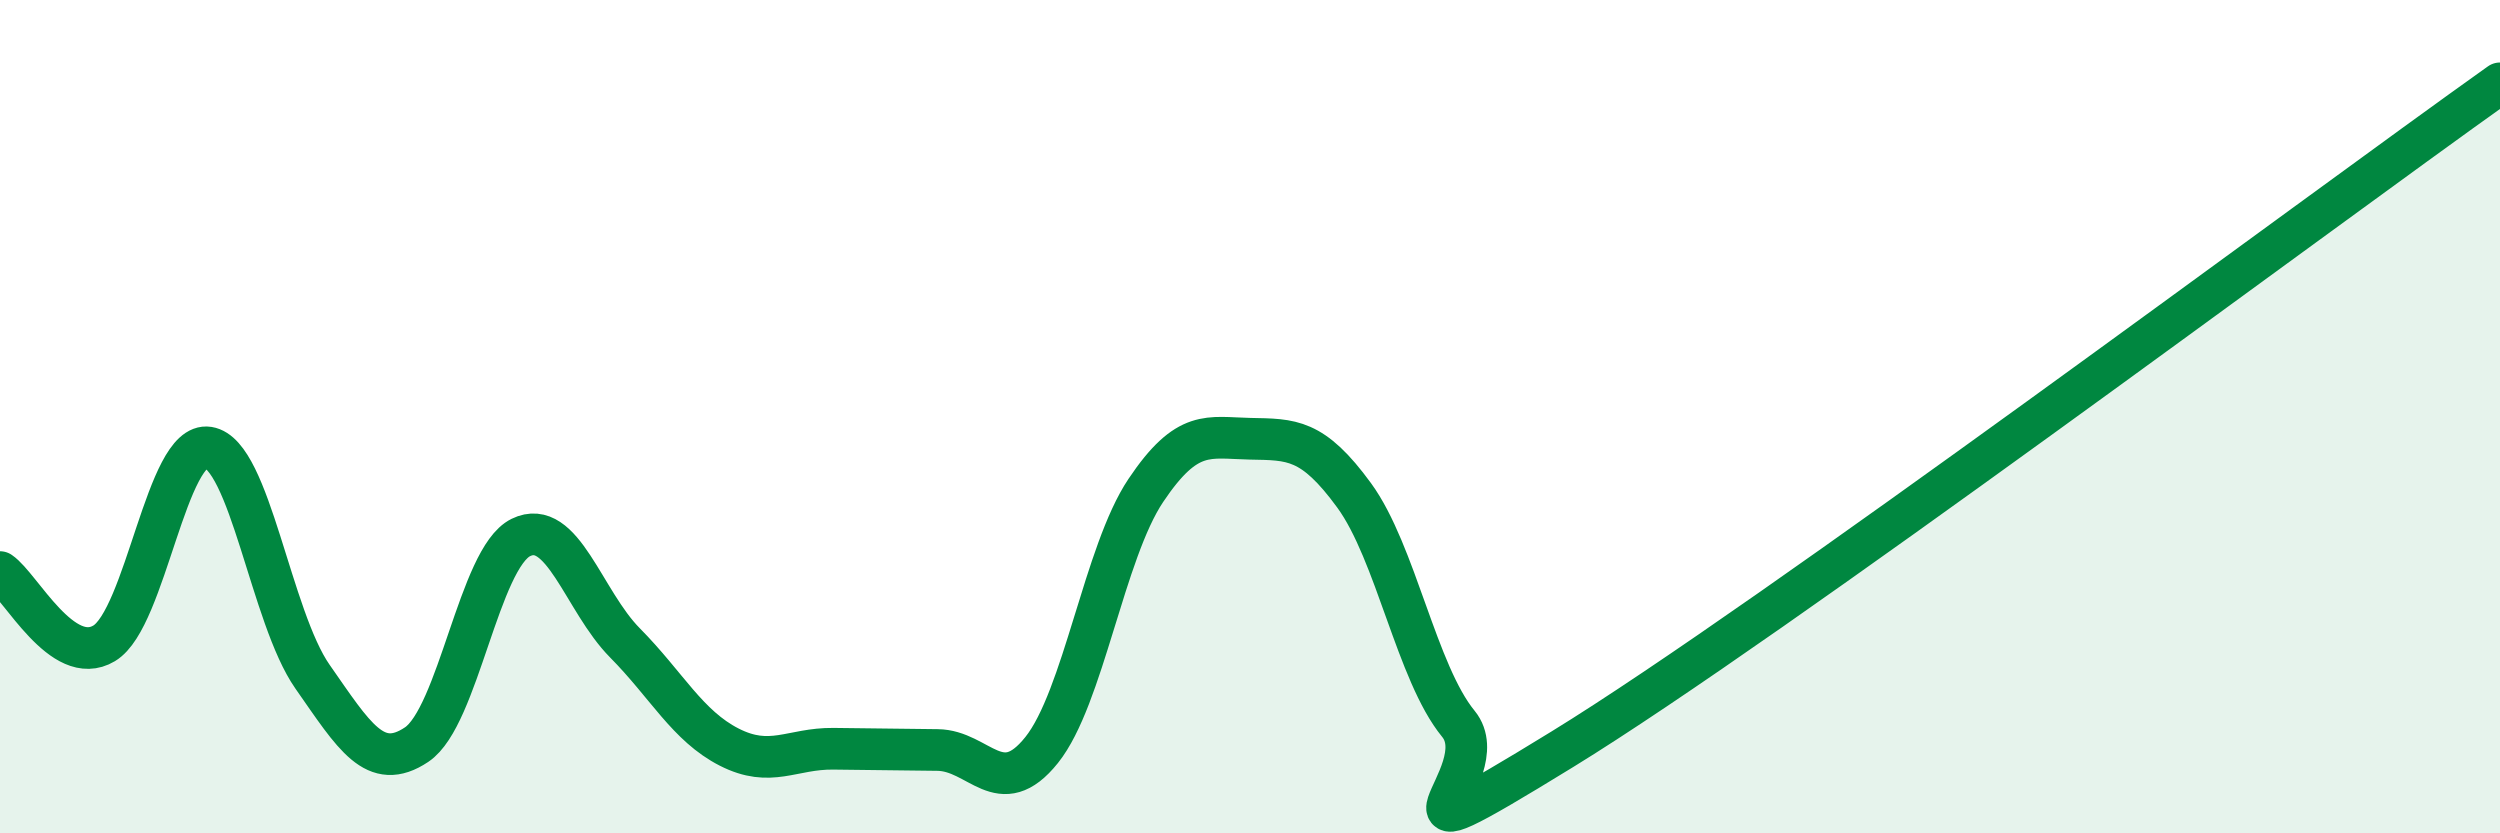 
    <svg width="60" height="20" viewBox="0 0 60 20" xmlns="http://www.w3.org/2000/svg">
      <path
        d="M 0,13.73 C 0.5,14.07 1.5,16.04 2.5,15.44 C 3.5,14.84 4,10.58 5,10.74 C 6,10.9 6.5,14.81 7.5,16.24 C 8.5,17.67 9,18.54 10,17.87 C 11,17.2 11.5,13.39 12.5,12.9 C 13.5,12.41 14,14.42 15,15.43 C 16,16.44 16.5,17.42 17.5,17.93 C 18.5,18.44 19,17.96 20,17.97 C 21,17.98 21.5,17.99 22.5,18 C 23.5,18.01 24,19.25 25,18 C 26,16.75 26.5,13.26 27.5,11.77 C 28.5,10.28 29,10.51 30,10.53 C 31,10.55 31.5,10.52 32.5,11.89 C 33.5,13.26 34,16.15 35,17.37 C 36,18.59 32.5,21.05 37.5,17.98 C 42.5,14.91 55.5,5.2 60,2L60 20L0 20Z"
        fill="#008740"
        opacity="0.1"
        stroke-linecap="round"
        stroke-linejoin="round"
      />
      <path
        d="M 0,13.73 C 0.5,14.07 1.5,16.04 2.5,15.44 C 3.5,14.84 4,10.58 5,10.74 C 6,10.9 6.5,14.81 7.5,16.24 C 8.5,17.67 9,18.54 10,17.87 C 11,17.2 11.5,13.39 12.5,12.9 C 13.5,12.41 14,14.42 15,15.43 C 16,16.44 16.5,17.42 17.5,17.93 C 18.5,18.44 19,17.96 20,17.97 C 21,17.98 21.5,17.99 22.5,18 C 23.5,18.01 24,19.25 25,18 C 26,16.75 26.5,13.26 27.5,11.77 C 28.5,10.28 29,10.51 30,10.53 C 31,10.55 31.5,10.52 32.5,11.89 C 33.5,13.26 34,16.15 35,17.37 C 36,18.59 32.5,21.05 37.5,17.98 C 42.5,14.91 55.5,5.2 60,2"
        stroke="#008740"
        stroke-width="1"
        fill="none"
        stroke-linecap="round"
        stroke-linejoin="round"
      />
    </svg>
  